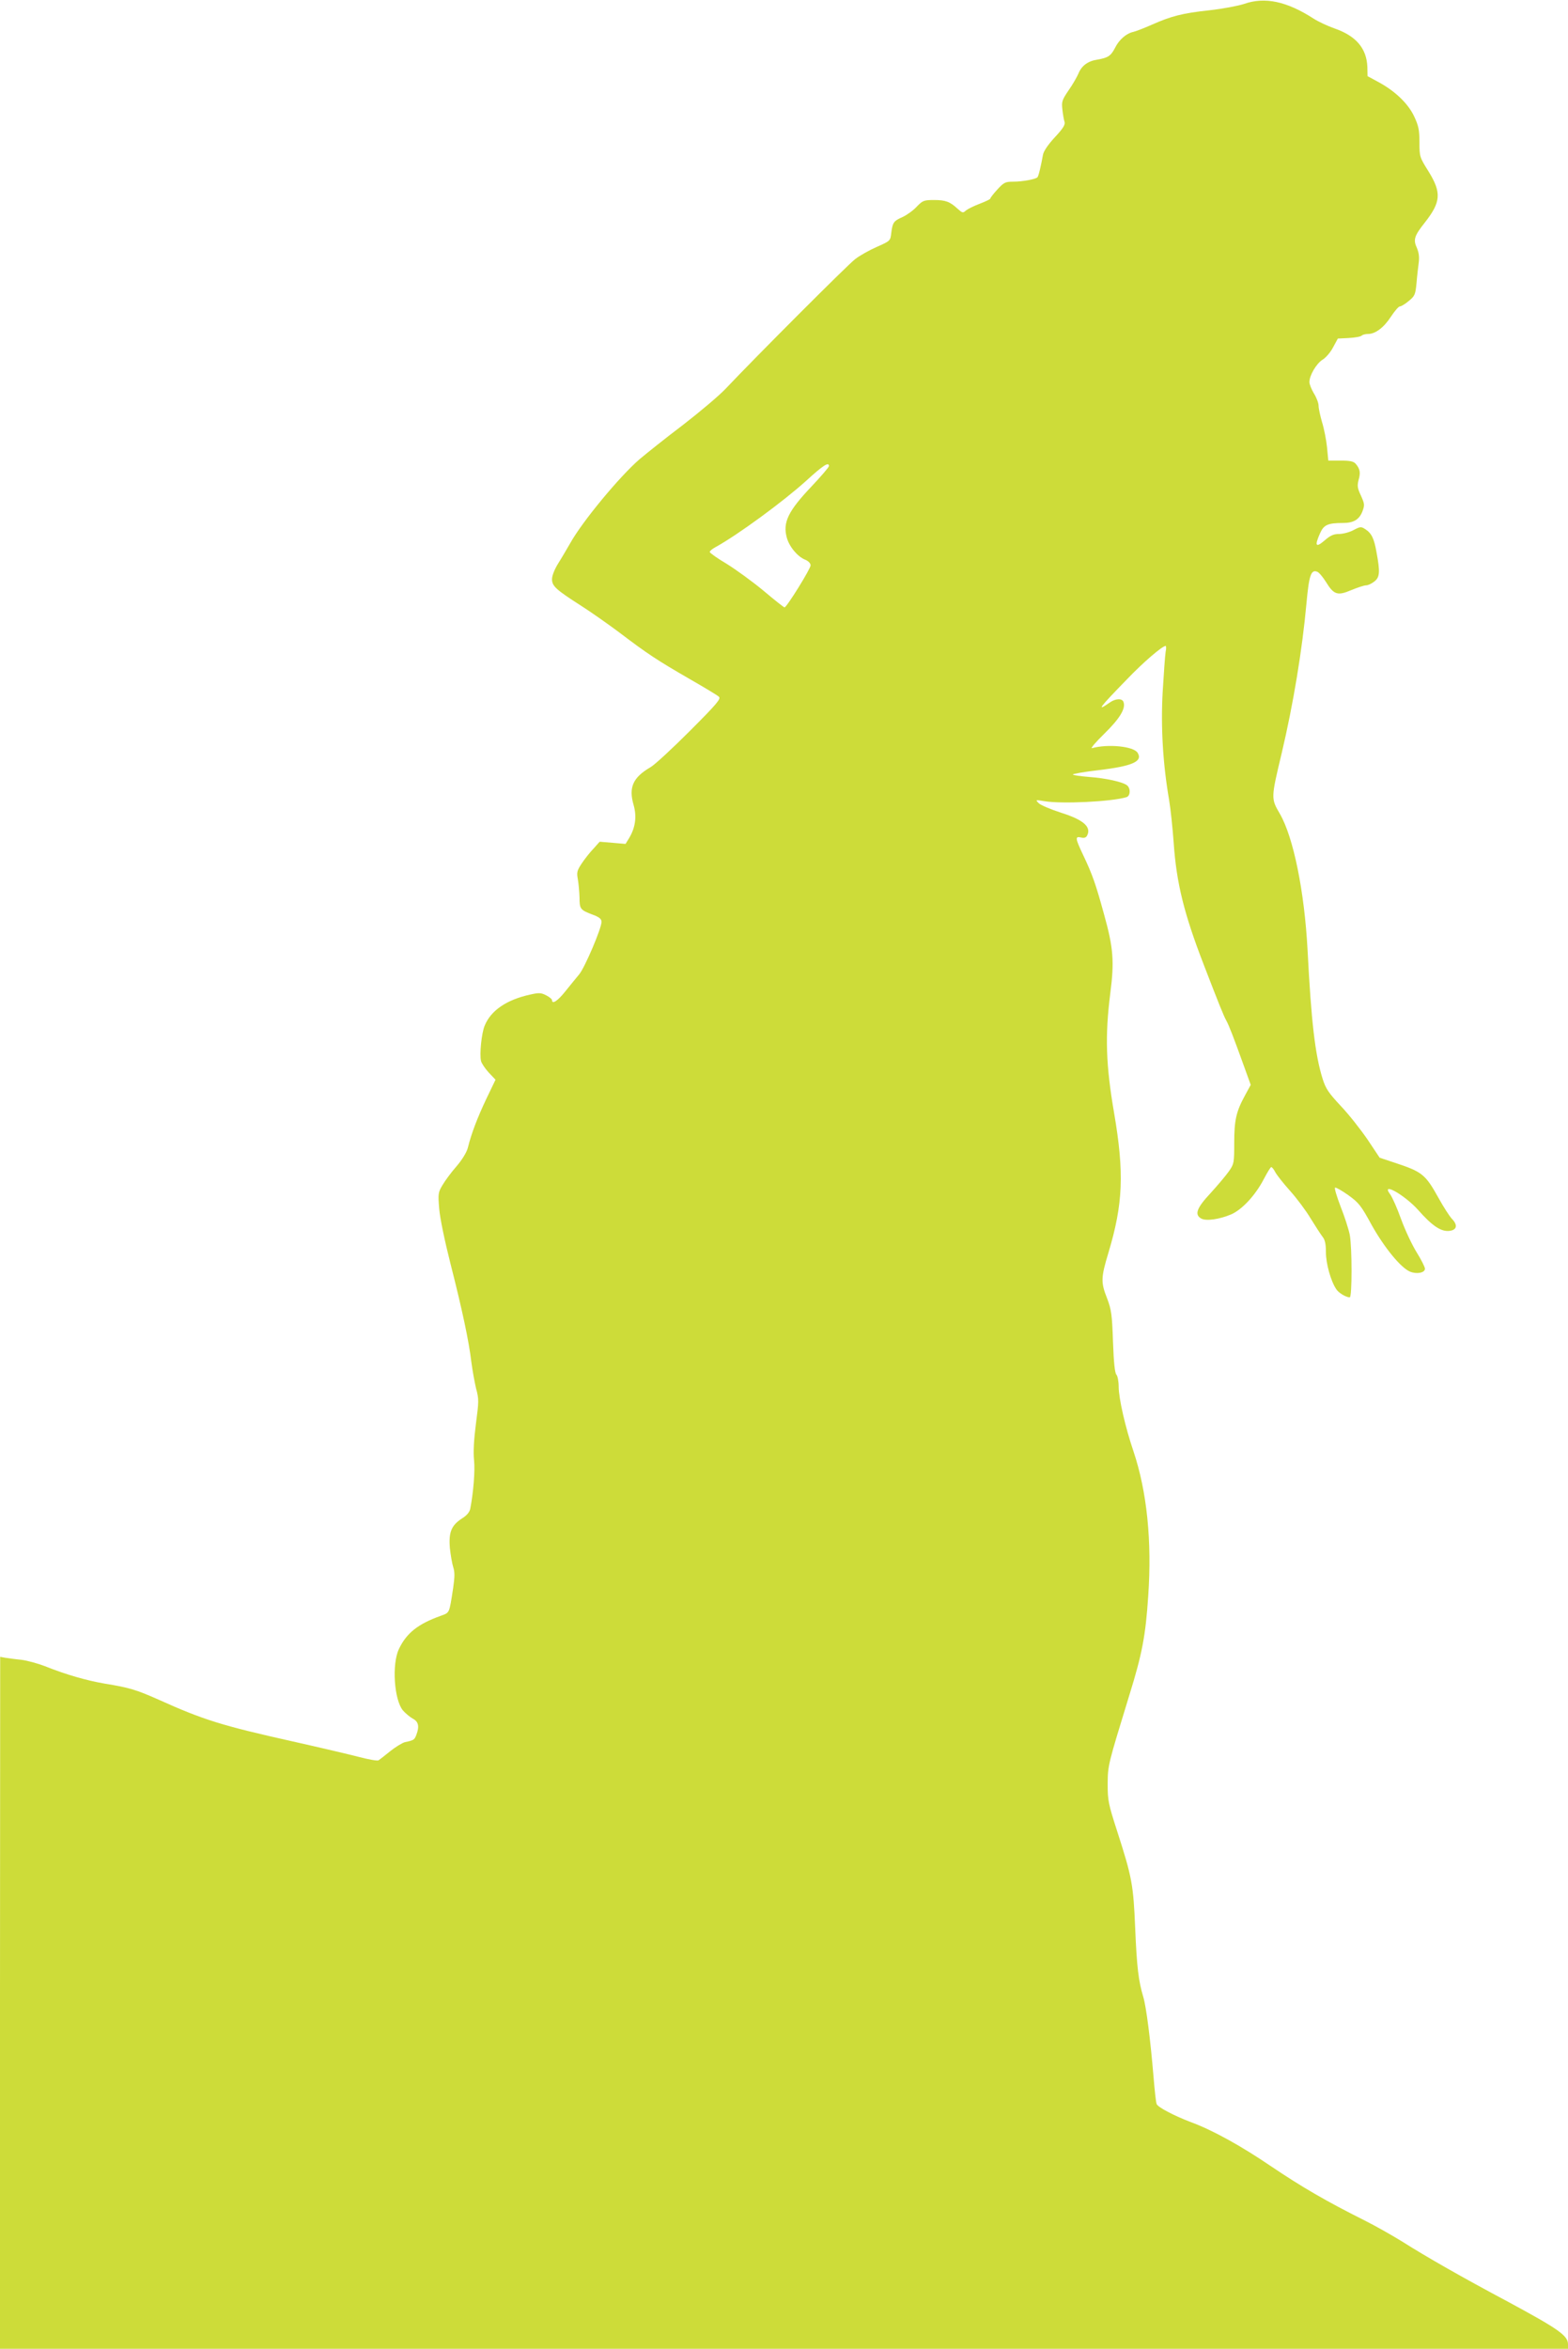 <?xml version="1.0" standalone="no"?>
<!DOCTYPE svg PUBLIC "-//W3C//DTD SVG 20010904//EN"
 "http://www.w3.org/TR/2001/REC-SVG-20010904/DTD/svg10.dtd">
<svg version="1.0" xmlns="http://www.w3.org/2000/svg"
 width="855pt" height="1280pt" viewBox="0 0 855 1280"
 preserveAspectRatio="xMidYMid meet">
<g transform="translate(0,1280) scale(0.1,-0.1)"
fill="#cddc39" stroke="none">
<path d="M6785 12779 c-33 -11 -118 -27 -190 -35 -149 -16 -209 -32 -315 -79
-41 -18 -87 -36 -101 -39 -37 -8 -77 -42 -99 -87 -23 -44 -38 -54 -97 -64 -52
-8 -86 -34 -103 -77 -8 -18 -31 -59 -53 -90 -36 -53 -39 -62 -34 -105 3 -27 8
-57 12 -68 4 -15 -9 -36 -54 -84 -37 -40 -61 -76 -64 -95 -10 -57 -24 -117
-30 -122 -10 -11 -82 -24 -131 -24 -44 0 -52 -4 -87 -42 -22 -24 -39 -46 -39
-50 0 -4 -26 -16 -57 -28 -32 -12 -66 -29 -76 -37 -16 -15 -19 -14 -45 9 -42
39 -66 48 -129 48 -55 0 -62 -3 -94 -36 -18 -20 -53 -45 -76 -56 -50 -22 -56
-30 -63 -87 -5 -43 -5 -44 -78 -76 -41 -18 -95 -48 -120 -68 -43 -33 -546
-537 -702 -702 -36 -39 -142 -128 -235 -200 -94 -71 -200 -156 -237 -187 -109
-94 -312 -339 -378 -457 -18 -31 -47 -81 -66 -111 -20 -32 -34 -67 -34 -86 0
-38 21 -57 160 -146 52 -33 147 -100 210 -147 150 -114 205 -150 380 -251 80
-46 152 -89 160 -97 12 -11 -9 -37 -159 -187 -95 -95 -191 -184 -214 -197 -96
-56 -120 -110 -92 -206 18 -63 10 -123 -25 -181 l-19 -31 -70 6 -71 6 -35 -39
c-20 -21 -49 -58 -64 -81 -25 -38 -27 -48 -20 -85 4 -24 8 -68 9 -99 0 -63 4
-68 73 -94 35 -13 47 -23 47 -39 0 -35 -91 -249 -122 -286 -16 -19 -50 -61
-75 -92 -42 -53 -73 -73 -73 -48 0 5 -14 17 -32 26 -27 14 -39 15 -87 4 -128
-28 -214 -86 -248 -169 -17 -39 -29 -157 -20 -193 3 -13 22 -41 42 -63 l37
-39 -51 -106 c-49 -104 -81 -188 -100 -265 -6 -24 -31 -65 -61 -100 -29 -33
-63 -79 -77 -103 -24 -40 -25 -48 -18 -130 4 -50 30 -175 61 -297 65 -255 101
-425 114 -536 6 -46 18 -112 26 -146 16 -58 15 -71 -1 -193 -11 -86 -15 -154
-10 -198 6 -59 -4 -178 -21 -265 -4 -18 -19 -36 -45 -52 -57 -37 -73 -74 -66
-160 4 -38 12 -85 18 -104 9 -27 9 -52 0 -115 -22 -142 -18 -133 -69 -152
-123 -44 -186 -94 -227 -181 -39 -82 -26 -276 22 -334 14 -16 38 -36 54 -45
31 -16 37 -42 19 -89 -10 -26 -14 -29 -62 -39 -15 -4 -51 -26 -80 -49 -29 -24
-58 -46 -64 -50 -6 -4 -56 5 -109 19 -54 14 -216 52 -359 84 -385 86 -486 117
-732 228 -122 54 -158 65 -293 87 -99 17 -211 49 -326 95 -39 15 -97 31 -130
35 -33 3 -72 9 -87 11 l-27 5 -1 -1885 0 -1886 4275 0 4275 0 0 25 c0 47 -52
83 -330 233 -246 131 -439 241 -575 327 -55 34 -147 86 -205 115 -206 103
-342 182 -508 294 -165 112 -318 197 -440 242 -92 35 -179 81 -185 98 -4 9
-11 75 -17 148 -17 205 -40 384 -56 436 -26 87 -35 160 -44 374 -10 238 -17
277 -99 531 -47 146 -51 164 -51 254 1 105 0 100 119 488 69 222 88 323 102
537 21 300 -7 570 -80 788 -45 132 -81 290 -81 353 0 29 -6 59 -12 65 -9 9
-15 67 -19 180 -5 148 -9 175 -32 236 -35 88 -34 113 7 249 80 266 87 434 31
762 -45 261 -50 421 -21 650 23 177 17 250 -34 433 -45 164 -63 216 -114 323
-43 91 -45 103 -11 95 17 -4 27 -1 33 11 24 47 -21 86 -142 124 -56 18 -110
41 -121 51 -20 20 -20 20 30 12 93 -16 367 -3 448 22 21 7 23 47 3 64 -24 19
-114 39 -208 46 -49 4 -88 10 -88 13 0 4 63 15 140 24 186 22 243 48 213 95
-22 35 -161 49 -248 25 -11 -3 19 32 66 78 85 83 119 139 105 174 -7 20 -43
19 -74 -3 -76 -53 -61 -32 93 126 89 93 193 182 211 182 3 0 4 -15 0 -32 -3
-18 -10 -116 -16 -216 -11 -193 1 -395 35 -592 8 -47 19 -152 25 -234 15 -219
57 -387 163 -661 86 -223 110 -282 123 -305 16 -29 40 -92 95 -244 l39 -108
-31 -57 c-48 -88 -59 -134 -59 -259 0 -109 -1 -115 -29 -155 -16 -23 -61 -76
-100 -119 -77 -82 -89 -118 -50 -139 27 -14 98 -4 162 23 60 26 133 105 178
192 19 36 37 66 41 66 4 0 14 -12 22 -28 8 -15 44 -61 80 -101 36 -40 87 -108
112 -150 26 -42 55 -87 65 -100 14 -17 19 -40 19 -85 0 -61 26 -156 56 -201
13 -21 54 -45 74 -45 13 0 13 271 0 341 -6 30 -28 99 -50 154 -21 55 -35 101
-30 103 5 2 38 -17 72 -41 57 -41 70 -57 127 -162 69 -123 159 -234 210 -255
37 -15 81 -6 81 16 0 9 -20 49 -45 89 -25 40 -63 121 -85 181 -21 59 -48 120
-60 136 -53 71 80 -4 154 -87 75 -85 123 -117 167 -113 43 4 50 31 16 66 -14
15 -46 65 -72 112 -73 131 -89 144 -241 194 l-81 27 -66 99 c-37 54 -102 137
-146 183 -67 72 -82 94 -99 148 -41 131 -62 312 -82 701 -17 320 -77 615 -151
743 -49 84 -49 84 10 331 63 267 112 562 135 817 14 153 25 185 59 171 9 -3
30 -28 47 -55 43 -70 63 -77 138 -45 34 14 70 26 80 26 11 0 31 9 46 21 30 23
32 52 12 159 -13 75 -27 104 -61 126 -23 15 -27 15 -65 -5 -22 -12 -58 -21
-79 -21 -29 0 -47 -8 -79 -36 -48 -41 -55 -29 -23 42 20 44 42 54 125 54 57 0
88 19 105 63 13 35 12 41 -8 86 -19 40 -21 53 -13 85 12 40 8 61 -16 89 -12
13 -31 17 -82 17 l-67 0 -7 73 c-4 39 -16 101 -27 136 -10 35 -19 75 -19 90 0
14 -11 44 -25 66 -13 22 -25 50 -25 63 0 36 38 101 72 122 17 10 43 40 57 67
l26 48 60 3 c33 2 64 7 70 13 5 5 20 9 35 9 40 0 87 36 125 95 20 30 41 55 48
55 7 0 29 13 49 30 33 27 36 35 42 97 3 38 9 88 12 111 4 31 1 55 -10 81 -21
45 -14 66 44 139 87 111 91 162 20 277 -49 78 -50 81 -50 160 0 67 -5 90 -29
141 -33 70 -104 138 -195 187 l-59 32 -1 50 c-4 101 -61 169 -179 210 -37 13
-89 37 -115 54 -146 94 -265 119 -377 80z m-2265 -2519 c0 -6 -43 -56 -95
-111 -128 -135 -157 -196 -135 -278 13 -49 58 -104 100 -121 18 -7 30 -20 30
-31 0 -19 -130 -228 -142 -229 -4 0 -56 41 -115 91 -59 49 -150 115 -200 146
-51 30 -93 60 -93 65 0 5 14 17 31 26 122 67 370 249 494 361 93 85 125 106
125 81z"/>
</g>
</svg>
